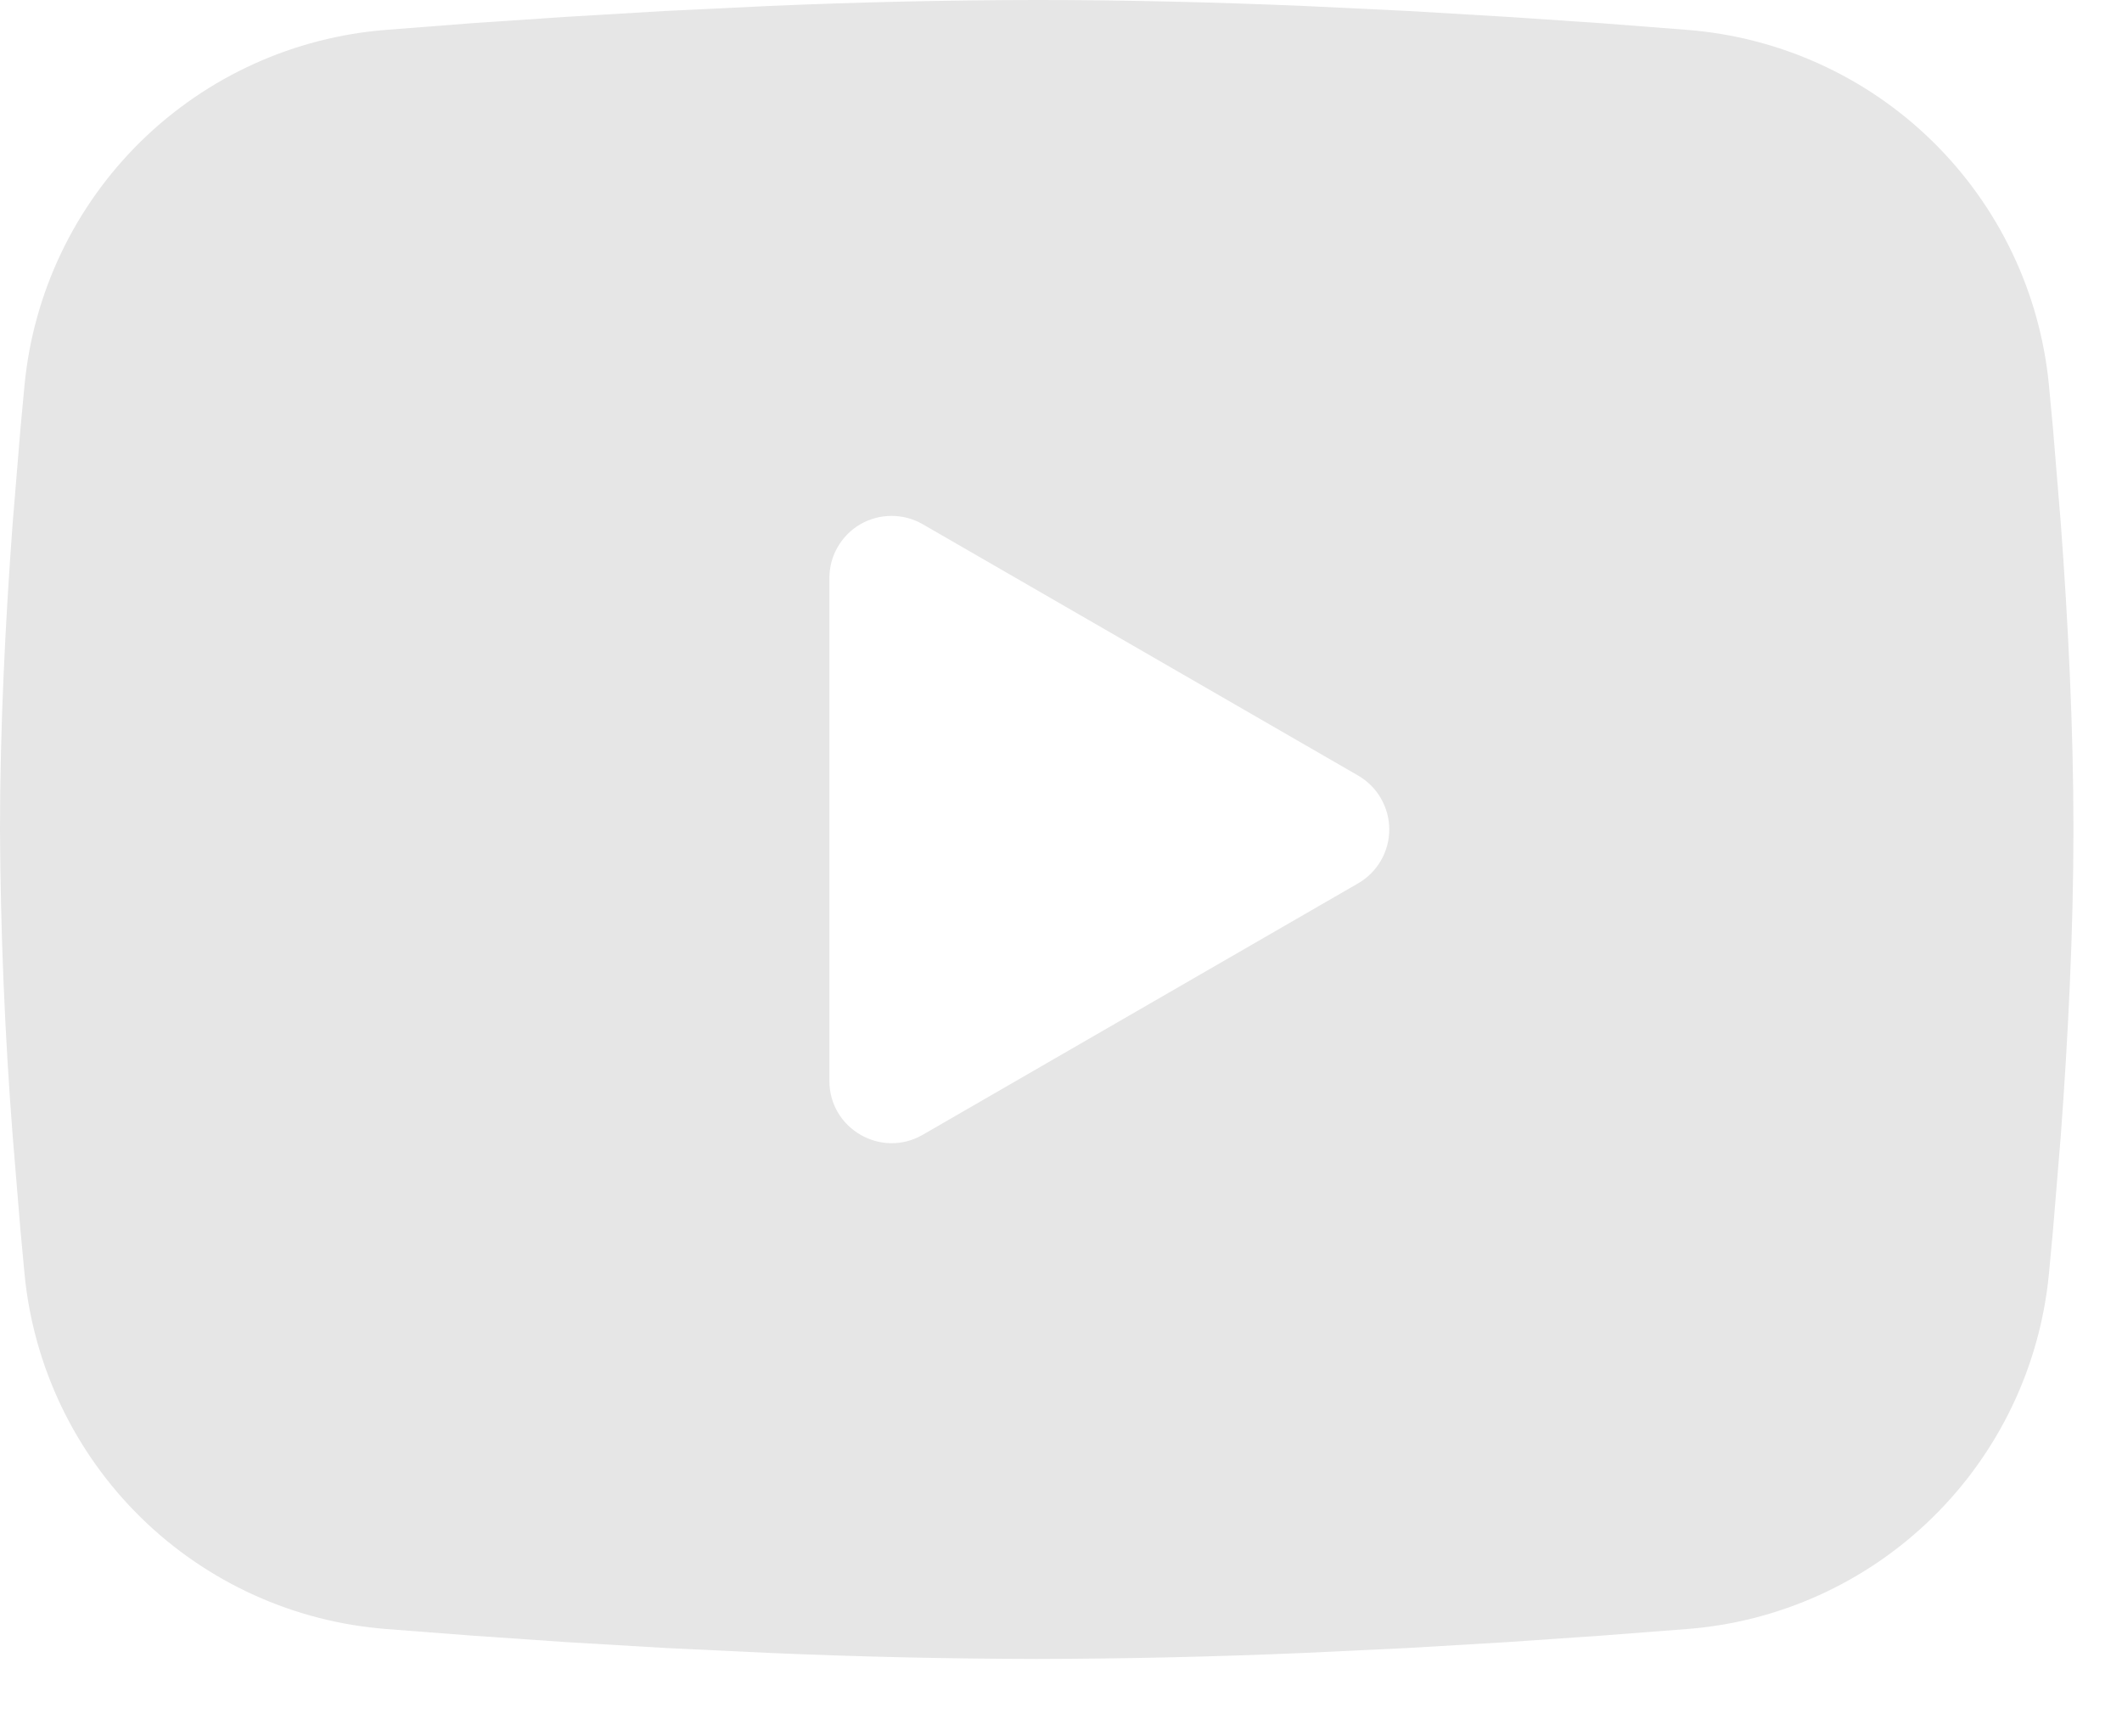<?xml version="1.0" encoding="utf-8"?>
<svg xmlns="http://www.w3.org/2000/svg" fill="none" height="100%" overflow="visible" preserveAspectRatio="none" style="display: block;" viewBox="0 0 33 27" width="100%">
<g id="mingcute:youtube-fill">
<g id="Group">
<g id="Vector">
</g>
<path clip-rule="evenodd" d="M16.122 -9.91821e-05C17.501 -9.91821e-05 18.915 0.035 20.285 0.093L21.904 0.171L23.453 0.263L24.904 0.361L26.229 0.464C27.668 0.574 29.021 1.187 30.052 2.197C31.082 3.206 31.724 4.547 31.863 5.983L31.927 6.668L32.048 8.135C32.161 9.656 32.245 11.313 32.245 12.898C32.245 14.483 32.161 16.14 32.048 17.66L31.927 19.127L31.863 19.813C31.724 21.249 31.082 22.59 30.051 23.599C29.02 24.609 27.666 25.222 26.228 25.331L24.906 25.433L23.455 25.533L21.904 25.625L20.285 25.702C18.898 25.762 17.51 25.793 16.122 25.796C14.734 25.793 13.346 25.762 11.96 25.702L10.341 25.625L8.791 25.533L7.34 25.433L6.015 25.331C4.577 25.222 3.223 24.608 2.193 23.599C1.162 22.589 0.521 21.248 0.382 19.813L0.318 19.127L0.197 17.66C0.074 16.076 0.008 14.487 -1.82532e-05 12.898C-1.82532e-05 11.313 0.084 9.656 0.197 8.135L0.318 6.668L0.382 5.983C0.521 4.547 1.162 3.207 2.192 2.197C3.222 1.188 4.575 0.574 6.014 0.464L7.337 0.361L8.788 0.263L10.339 0.171L11.958 0.093C13.345 0.033 14.734 0.002 16.122 -9.91821e-05ZM12.898 8.988V16.807C12.898 17.552 13.704 18.017 14.349 17.646L21.12 13.736C21.267 13.651 21.39 13.529 21.475 13.382C21.56 13.235 21.605 13.068 21.605 12.898C21.605 12.728 21.56 12.561 21.475 12.414C21.39 12.266 21.267 12.144 21.12 12.059L14.349 8.151C14.202 8.066 14.035 8.022 13.865 8.022C13.695 8.022 13.528 8.067 13.381 8.151C13.234 8.236 13.112 8.359 13.027 8.506C12.942 8.653 12.898 8.82 12.898 8.99V8.988Z" fill="#E6E6E6" fill-rule="evenodd" id="Vector_2"/>
</g>
</g>
</svg>